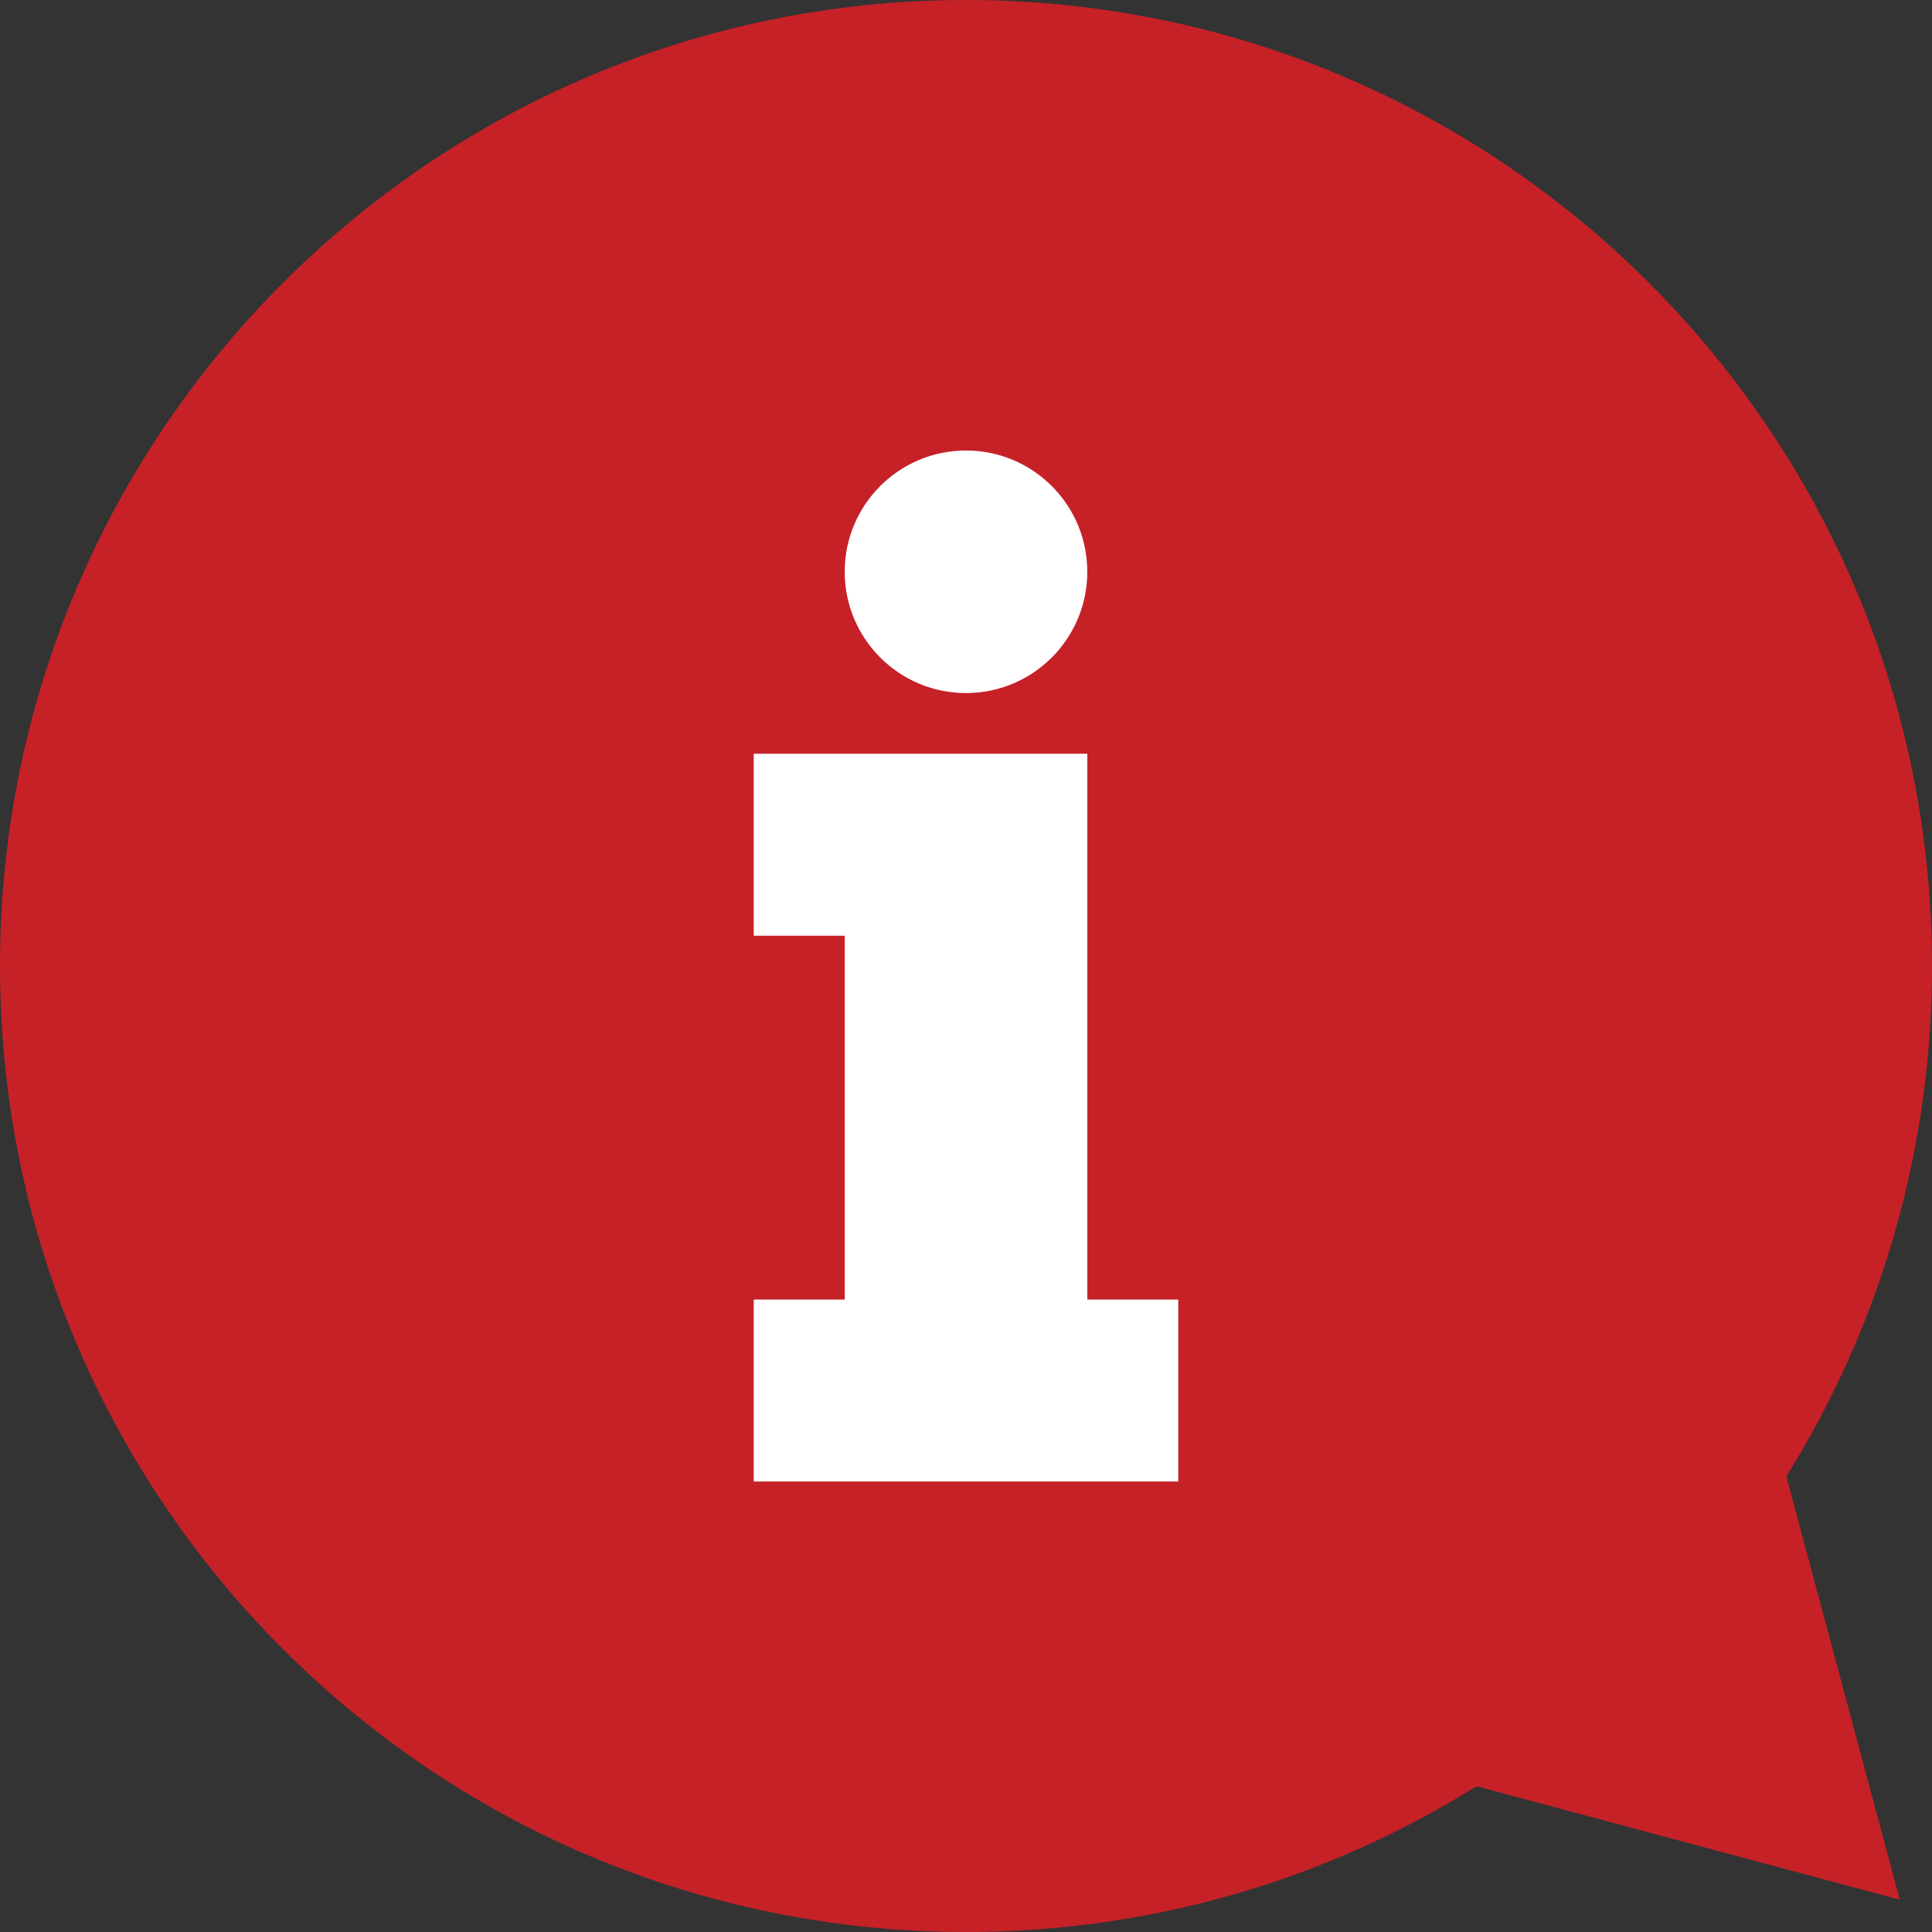 <?xml version="1.0" encoding="utf-8"?>
<!-- Generator: Adobe Illustrator 16.0.0, SVG Export Plug-In . SVG Version: 6.00 Build 0)  -->
<!DOCTYPE svg PUBLIC "-//W3C//DTD SVG 1.1//EN" "http://www.w3.org/Graphics/SVG/1.1/DTD/svg11.dtd">
<svg version="1.1" id="Layer_1" xmlns="http://www.w3.org/2000/svg" xmlns:xlink="http://www.w3.org/1999/xlink" x="0px" y="0px"
	 width="426.667px" height="426.667px" viewBox="0 0 426.667 426.667" enable-background="new 0 0 426.667 426.667"
	 xml:space="preserve">
<rect x="0" y="0" width="426.667" height="426.667" fill="#333333" stroke="none"/>
<g>
	<defs>
		<rect id="SVGID_1_" width="426.667" height="426.667"/>
	</defs>
	<clipPath id="SVGID_2_">
		<use xlink:href="#SVGID_1_"  overflow="visible"/>
	</clipPath>
	<path clip-path="url(#SVGID_2_)" fill="#FFFFFF" d="M366.333,230.334c0,88.364-71.635,160-160,160c-88.366,0-160-71.636-160-160
		c0-88.366,71.634-160,160-160C294.698,70.333,366.333,141.968,366.333,230.334"/>
	<path clip-path="url(#SVGID_2_)" fill="#C62127" d="M213.337,0C95.509,0,0,95.496,0,213.325
		c0,117.854,95.51,213.341,213.338,213.341c117.82,0,213.329-95.486,213.329-213.341C426.666,95.496,331.157,0,213.337,0
		 M213.333,99.49c14.792,0,26.786,11.994,26.786,26.786c0,14.793-11.998,26.782-26.786,26.782
		c-14.788,0-26.786-11.993-26.786-26.782C186.547,111.484,198.541,99.49,213.333,99.49 M260.207,327.182h-93.748v-40.185h20.088
		v-80.358h-20.088V166.46h73.664v40.179v80.358h20.088v40.185H260.207z"/>
	<polygon clip-path="url(#SVGID_2_)" fill="#C62127" points="325.935,394.45 419.55,419.529 394.466,325.919 	"/>
</g>
</svg>
